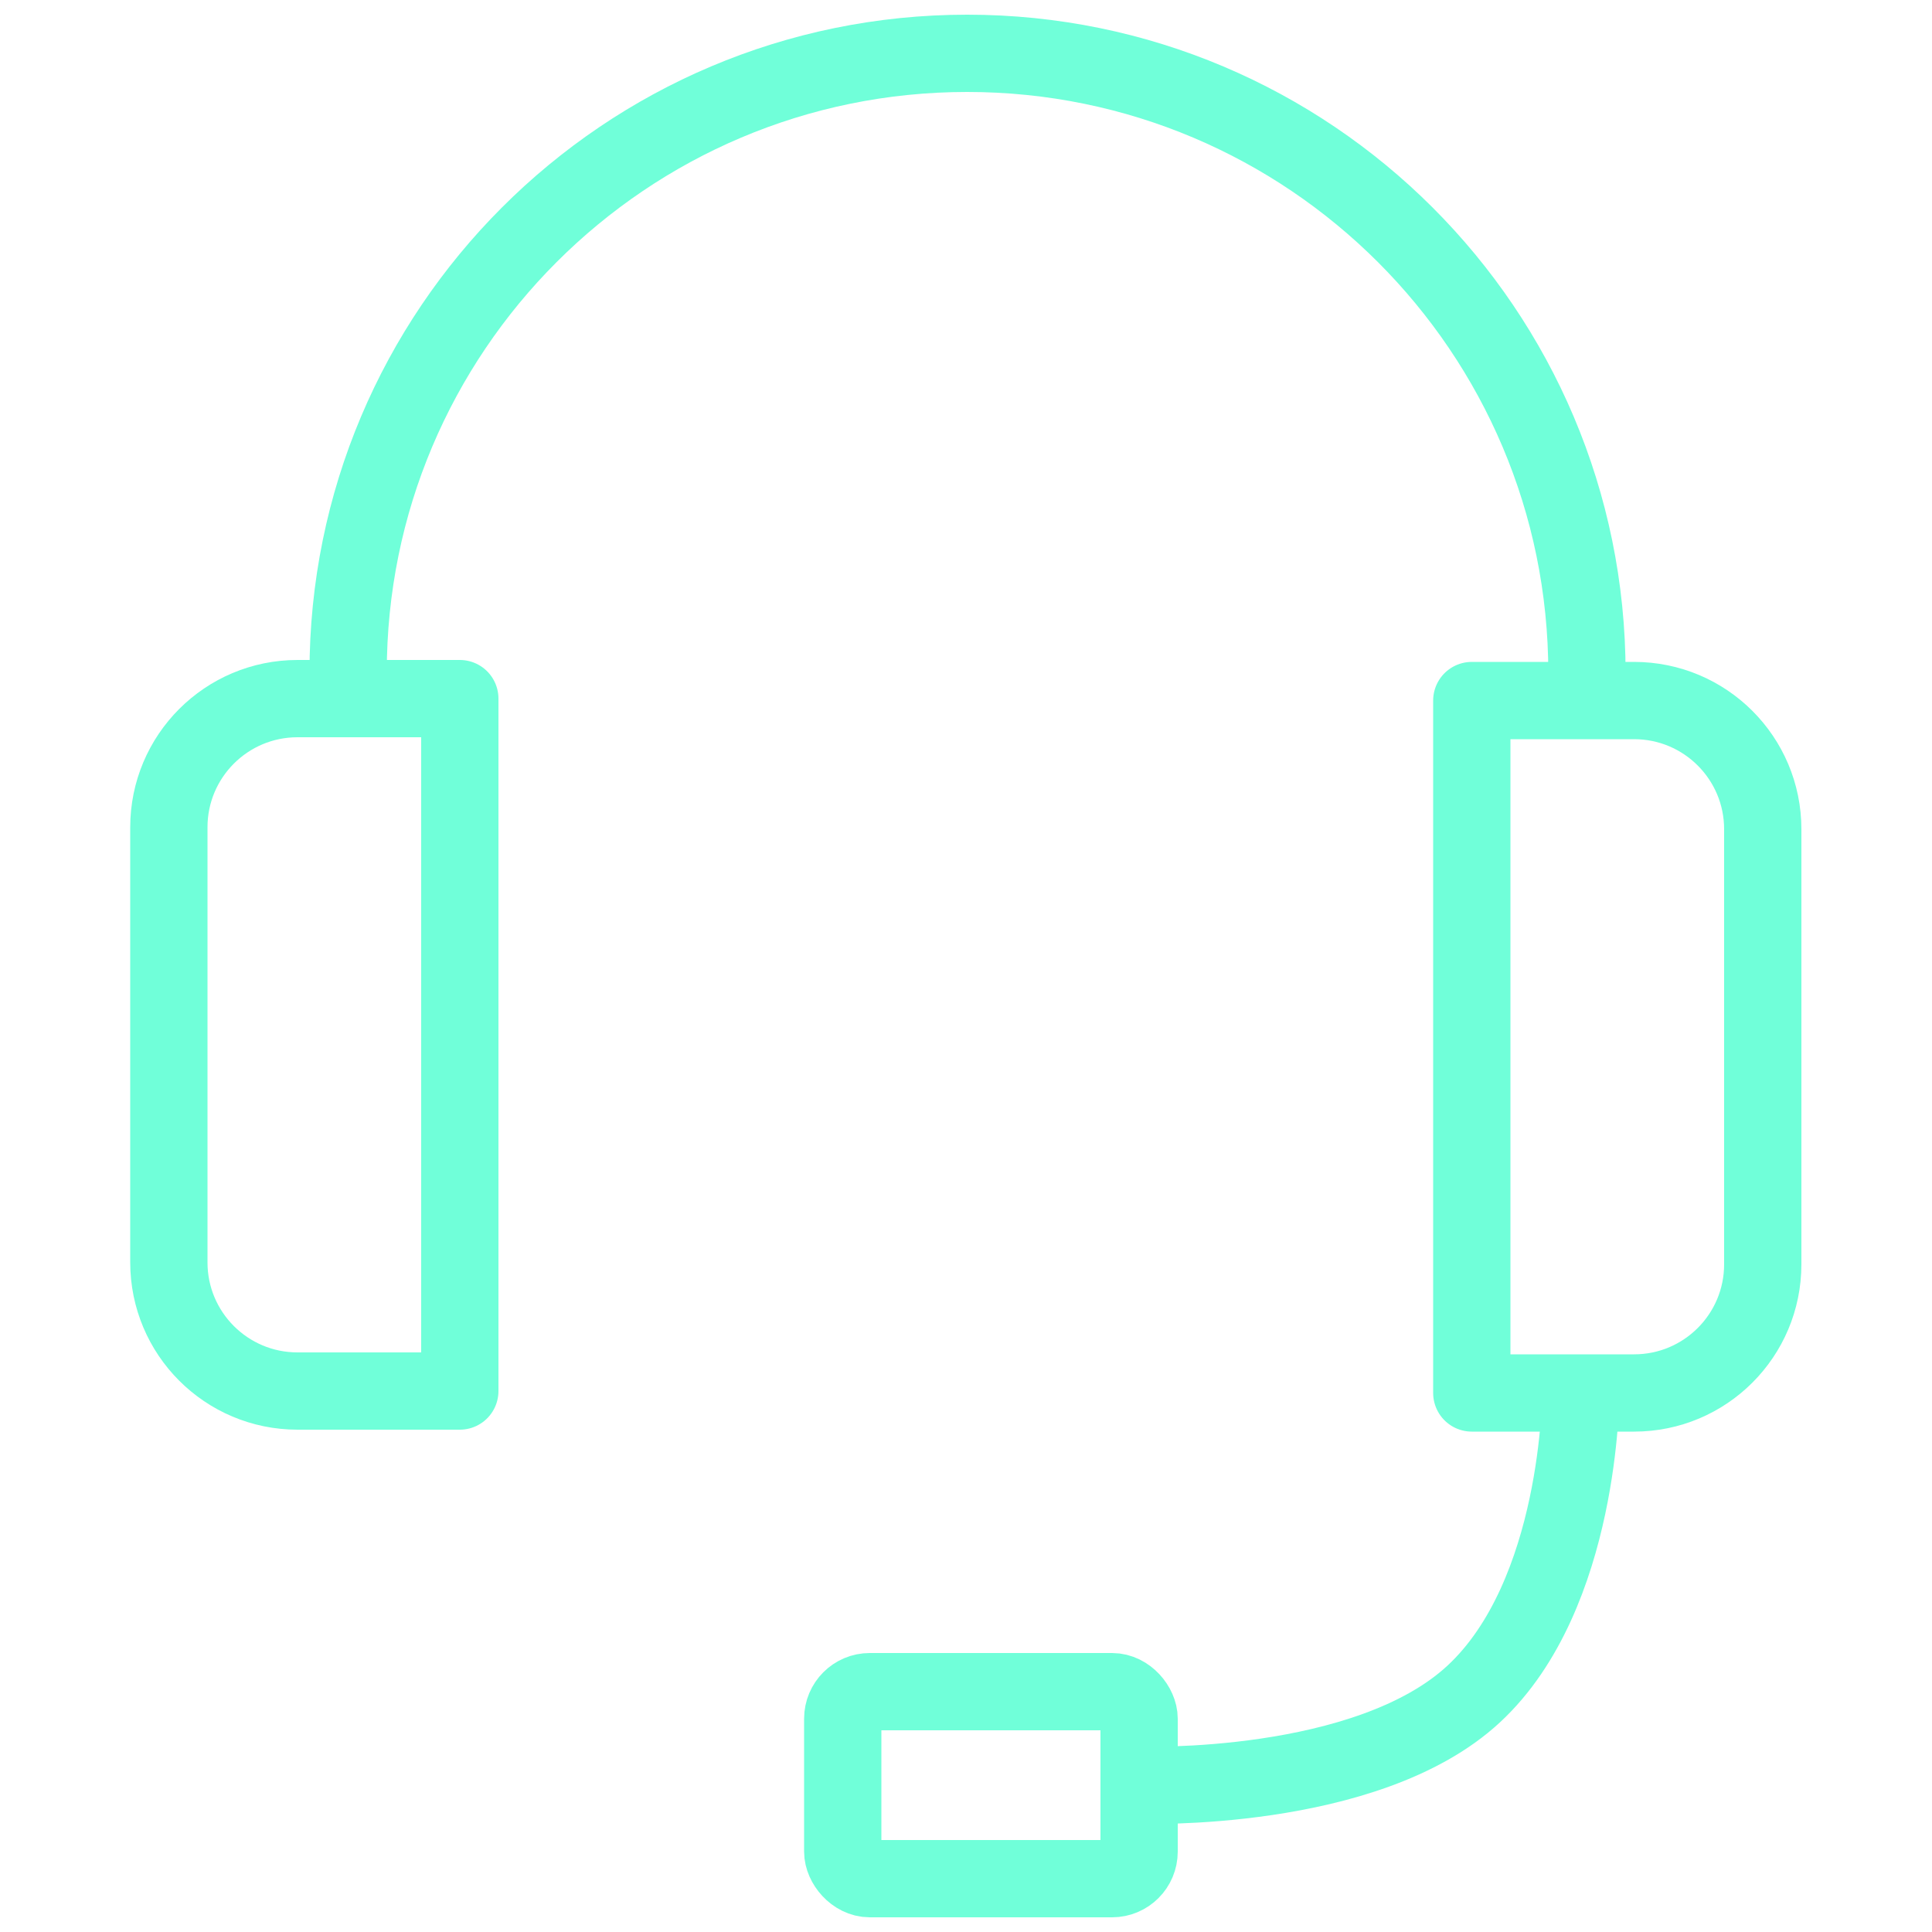 <?xml version="1.0" encoding="UTF-8"?>
<svg xmlns="http://www.w3.org/2000/svg" id="Ebene_1" data-name="Ebene 1" width="50" height="50" viewBox="0 0 50 50">
  <rect x="21.81" y="43.78" width="7.67" height="4.84" rx=".7" ry=".7" style="fill: none; stroke: #70ffd9; stroke-miterlimit: 10; stroke-width: 2px;"></rect>
  <path d="m7.7,18.08h4.2v17.92h-4.2c-1.84,0-3.33-1.49-3.33-3.33v-11.26c0-1.84,1.49-3.33,3.33-3.33Z" style="fill: none; stroke: #70ffd9; stroke-linejoin: round; stroke-width: 2px;"></path>
  <path d="m41.43,18.13h4.2v17.92h-4.2c-1.84,0-3.33-1.49-3.33-3.33v-11.26c0-1.84,1.49-3.33,3.33-3.33Z" transform="translate(83.72 54.18) rotate(-180)" style="fill: none; stroke: #70ffd9; stroke-linejoin: round; stroke-width: 2px;"></path>
  <path d="m40.91,36.05s0,5.22-2.77,7.79-8.65,2.36-8.65,2.36" style="fill: none; stroke: #70ffd9; stroke-linejoin: round; stroke-width: 2px;"></path>
  <path d="m9.01,17.96c0-.18,0-.37,0-.55C9,8.56,16.18,1.38,25.03,1.38s16.04,7.18,16.04,16.04c0,.22,0,.44-.01.66" style="fill: none; stroke: #70ffd9; stroke-linejoin: round; stroke-width: 2px;"></path>
</svg>
